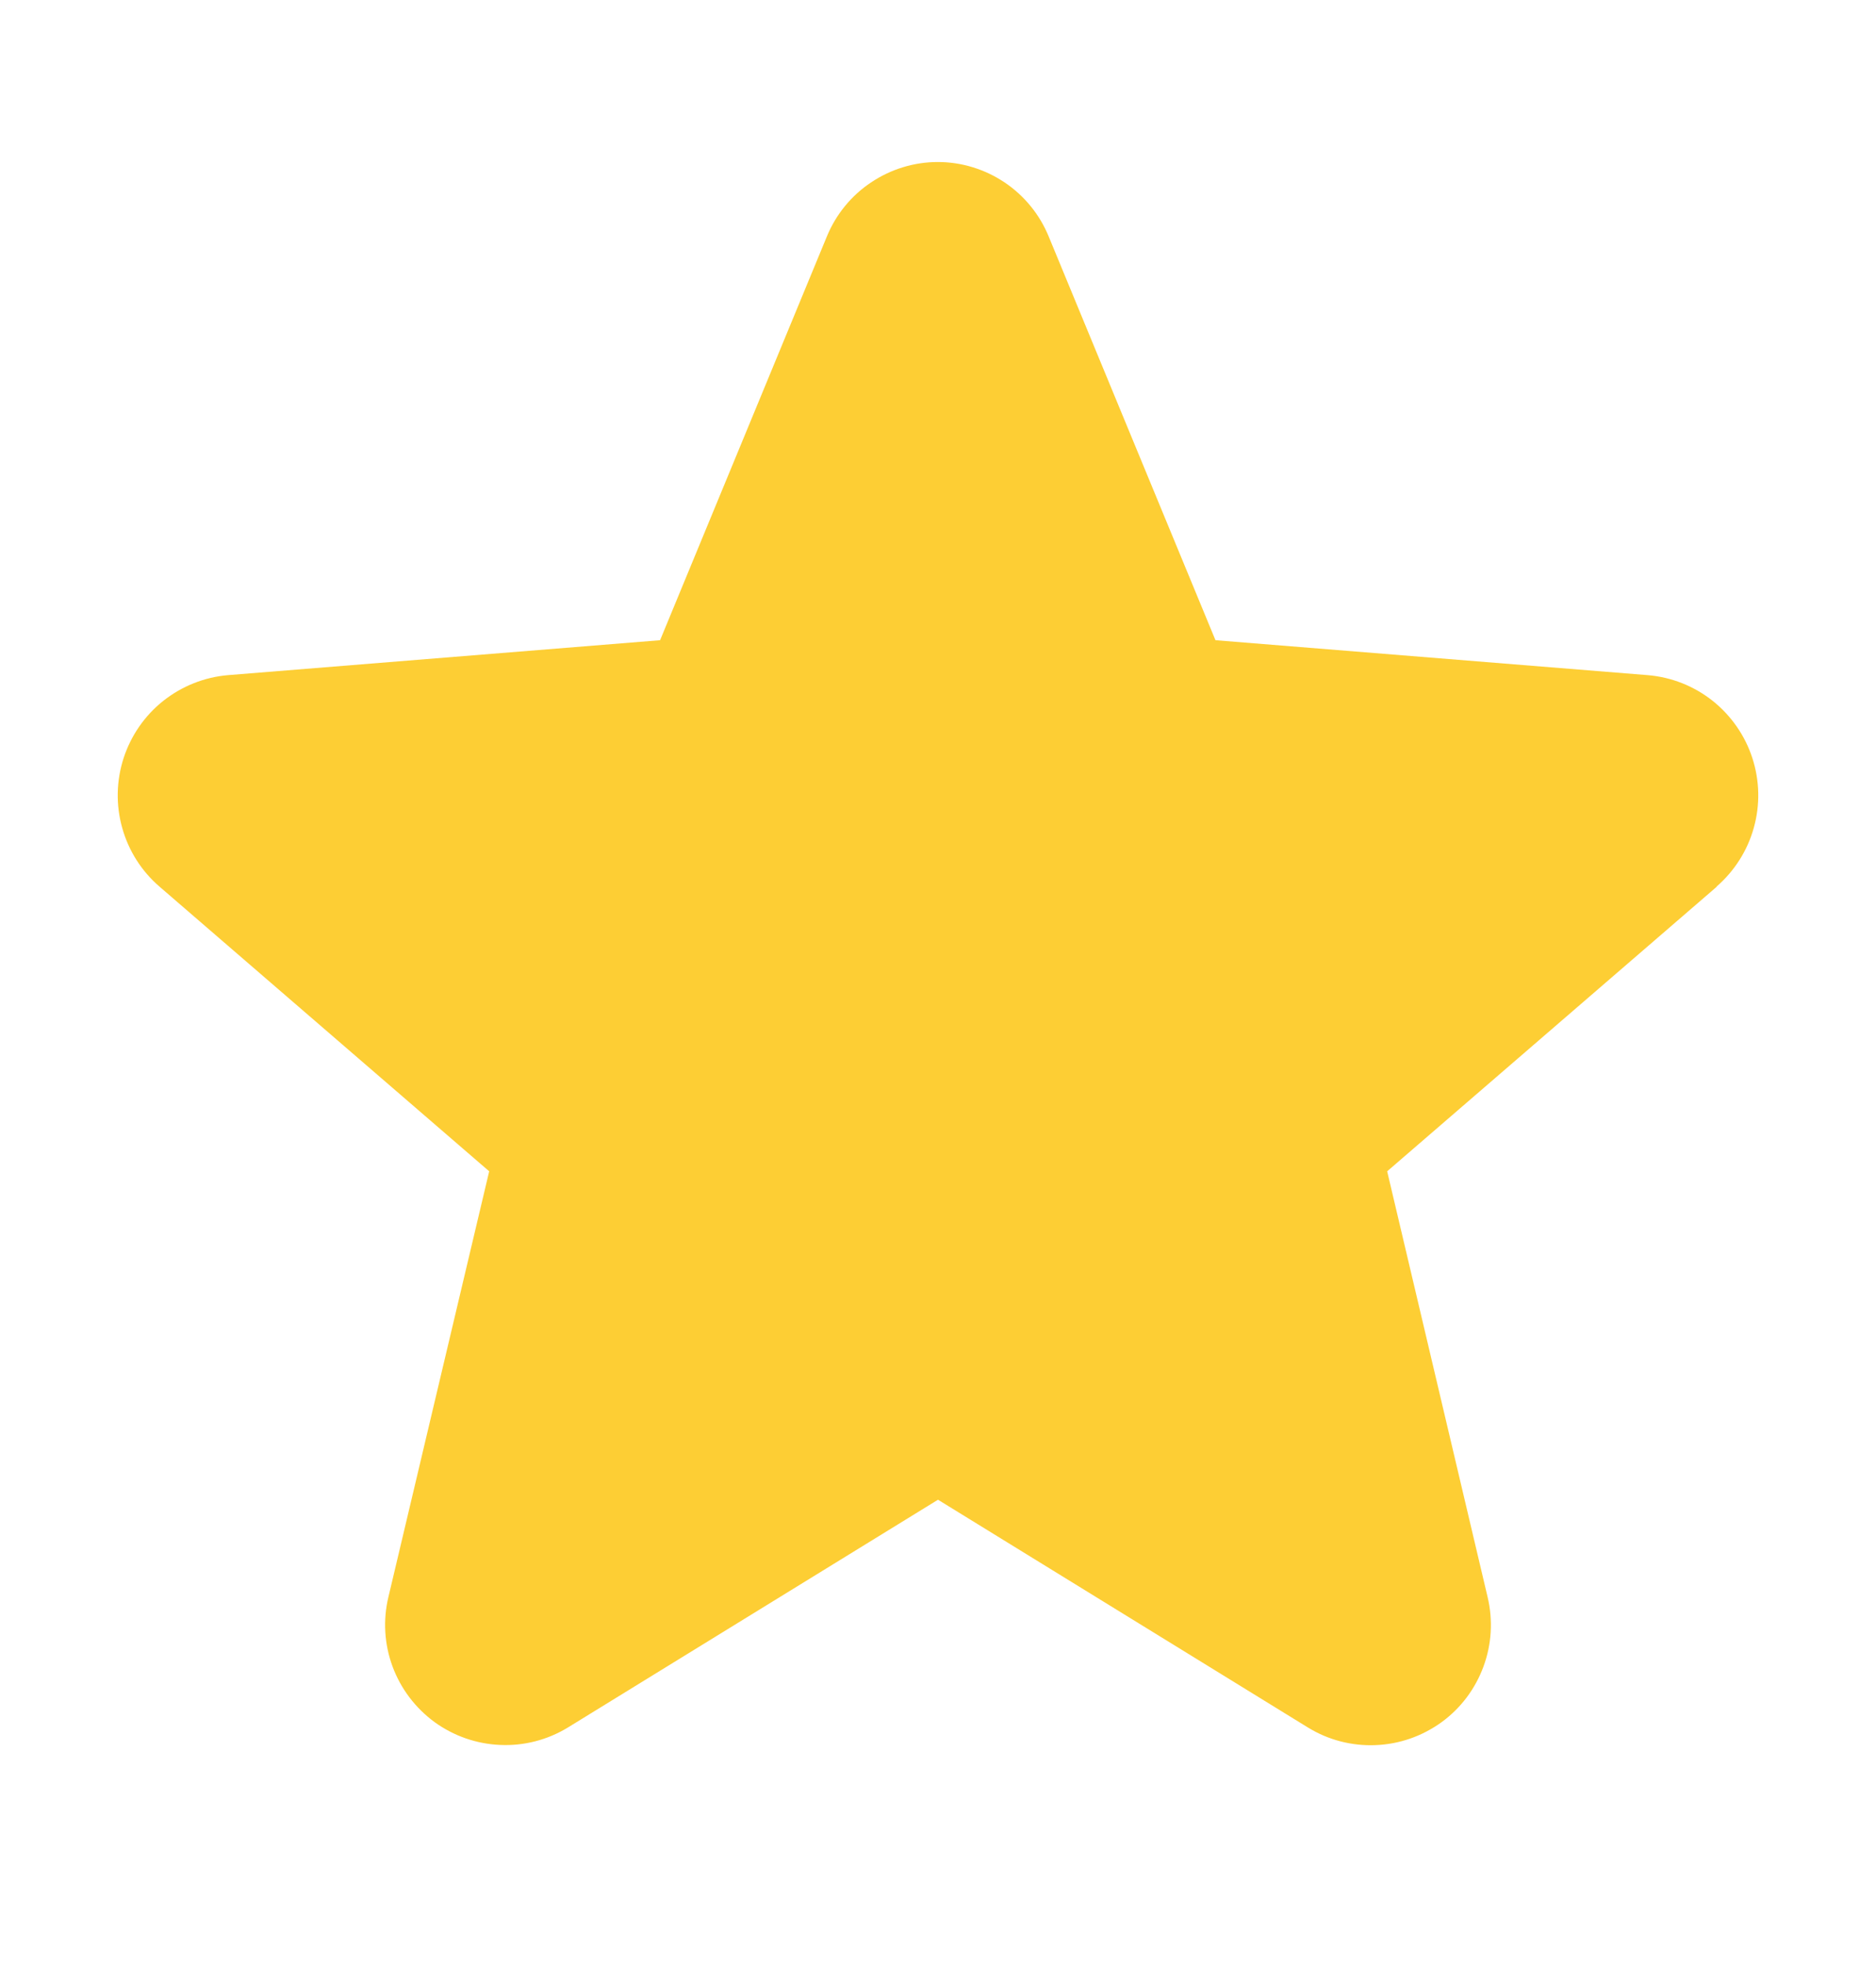 <svg xmlns="http://www.w3.org/2000/svg" width="21" height="22" viewBox="0 0 21 22" fill="none"><path d="M19.219 9.921L15.528 13.107L16.652 17.87C16.714 18.129 16.698 18.4 16.606 18.649C16.514 18.899 16.351 19.116 16.136 19.272C15.92 19.428 15.664 19.518 15.398 19.528C15.132 19.539 14.87 19.471 14.643 19.332L10.5 16.782L6.355 19.332C6.128 19.47 5.865 19.538 5.6 19.526C5.335 19.515 5.079 19.426 4.864 19.27C4.65 19.113 4.486 18.897 4.394 18.648C4.302 18.399 4.286 18.128 4.348 17.87L5.476 13.107L1.785 9.921C1.584 9.748 1.439 9.519 1.368 9.264C1.296 9.008 1.302 8.737 1.383 8.485C1.465 8.232 1.619 8.009 1.826 7.844C2.034 7.679 2.285 7.578 2.55 7.555L7.389 7.164L9.256 2.646C9.357 2.4 9.529 2.189 9.751 2.041C9.972 1.893 10.232 1.813 10.498 1.813C10.764 1.813 11.024 1.893 11.245 2.041C11.466 2.189 11.638 2.4 11.739 2.646L13.606 7.164L18.446 7.555C18.71 7.577 18.963 7.677 19.171 7.842C19.379 8.008 19.534 8.23 19.616 8.483C19.698 8.736 19.704 9.007 19.632 9.263C19.561 9.519 19.415 9.748 19.214 9.922L19.219 9.921Z" fill="#FDCE34"></path></svg>
